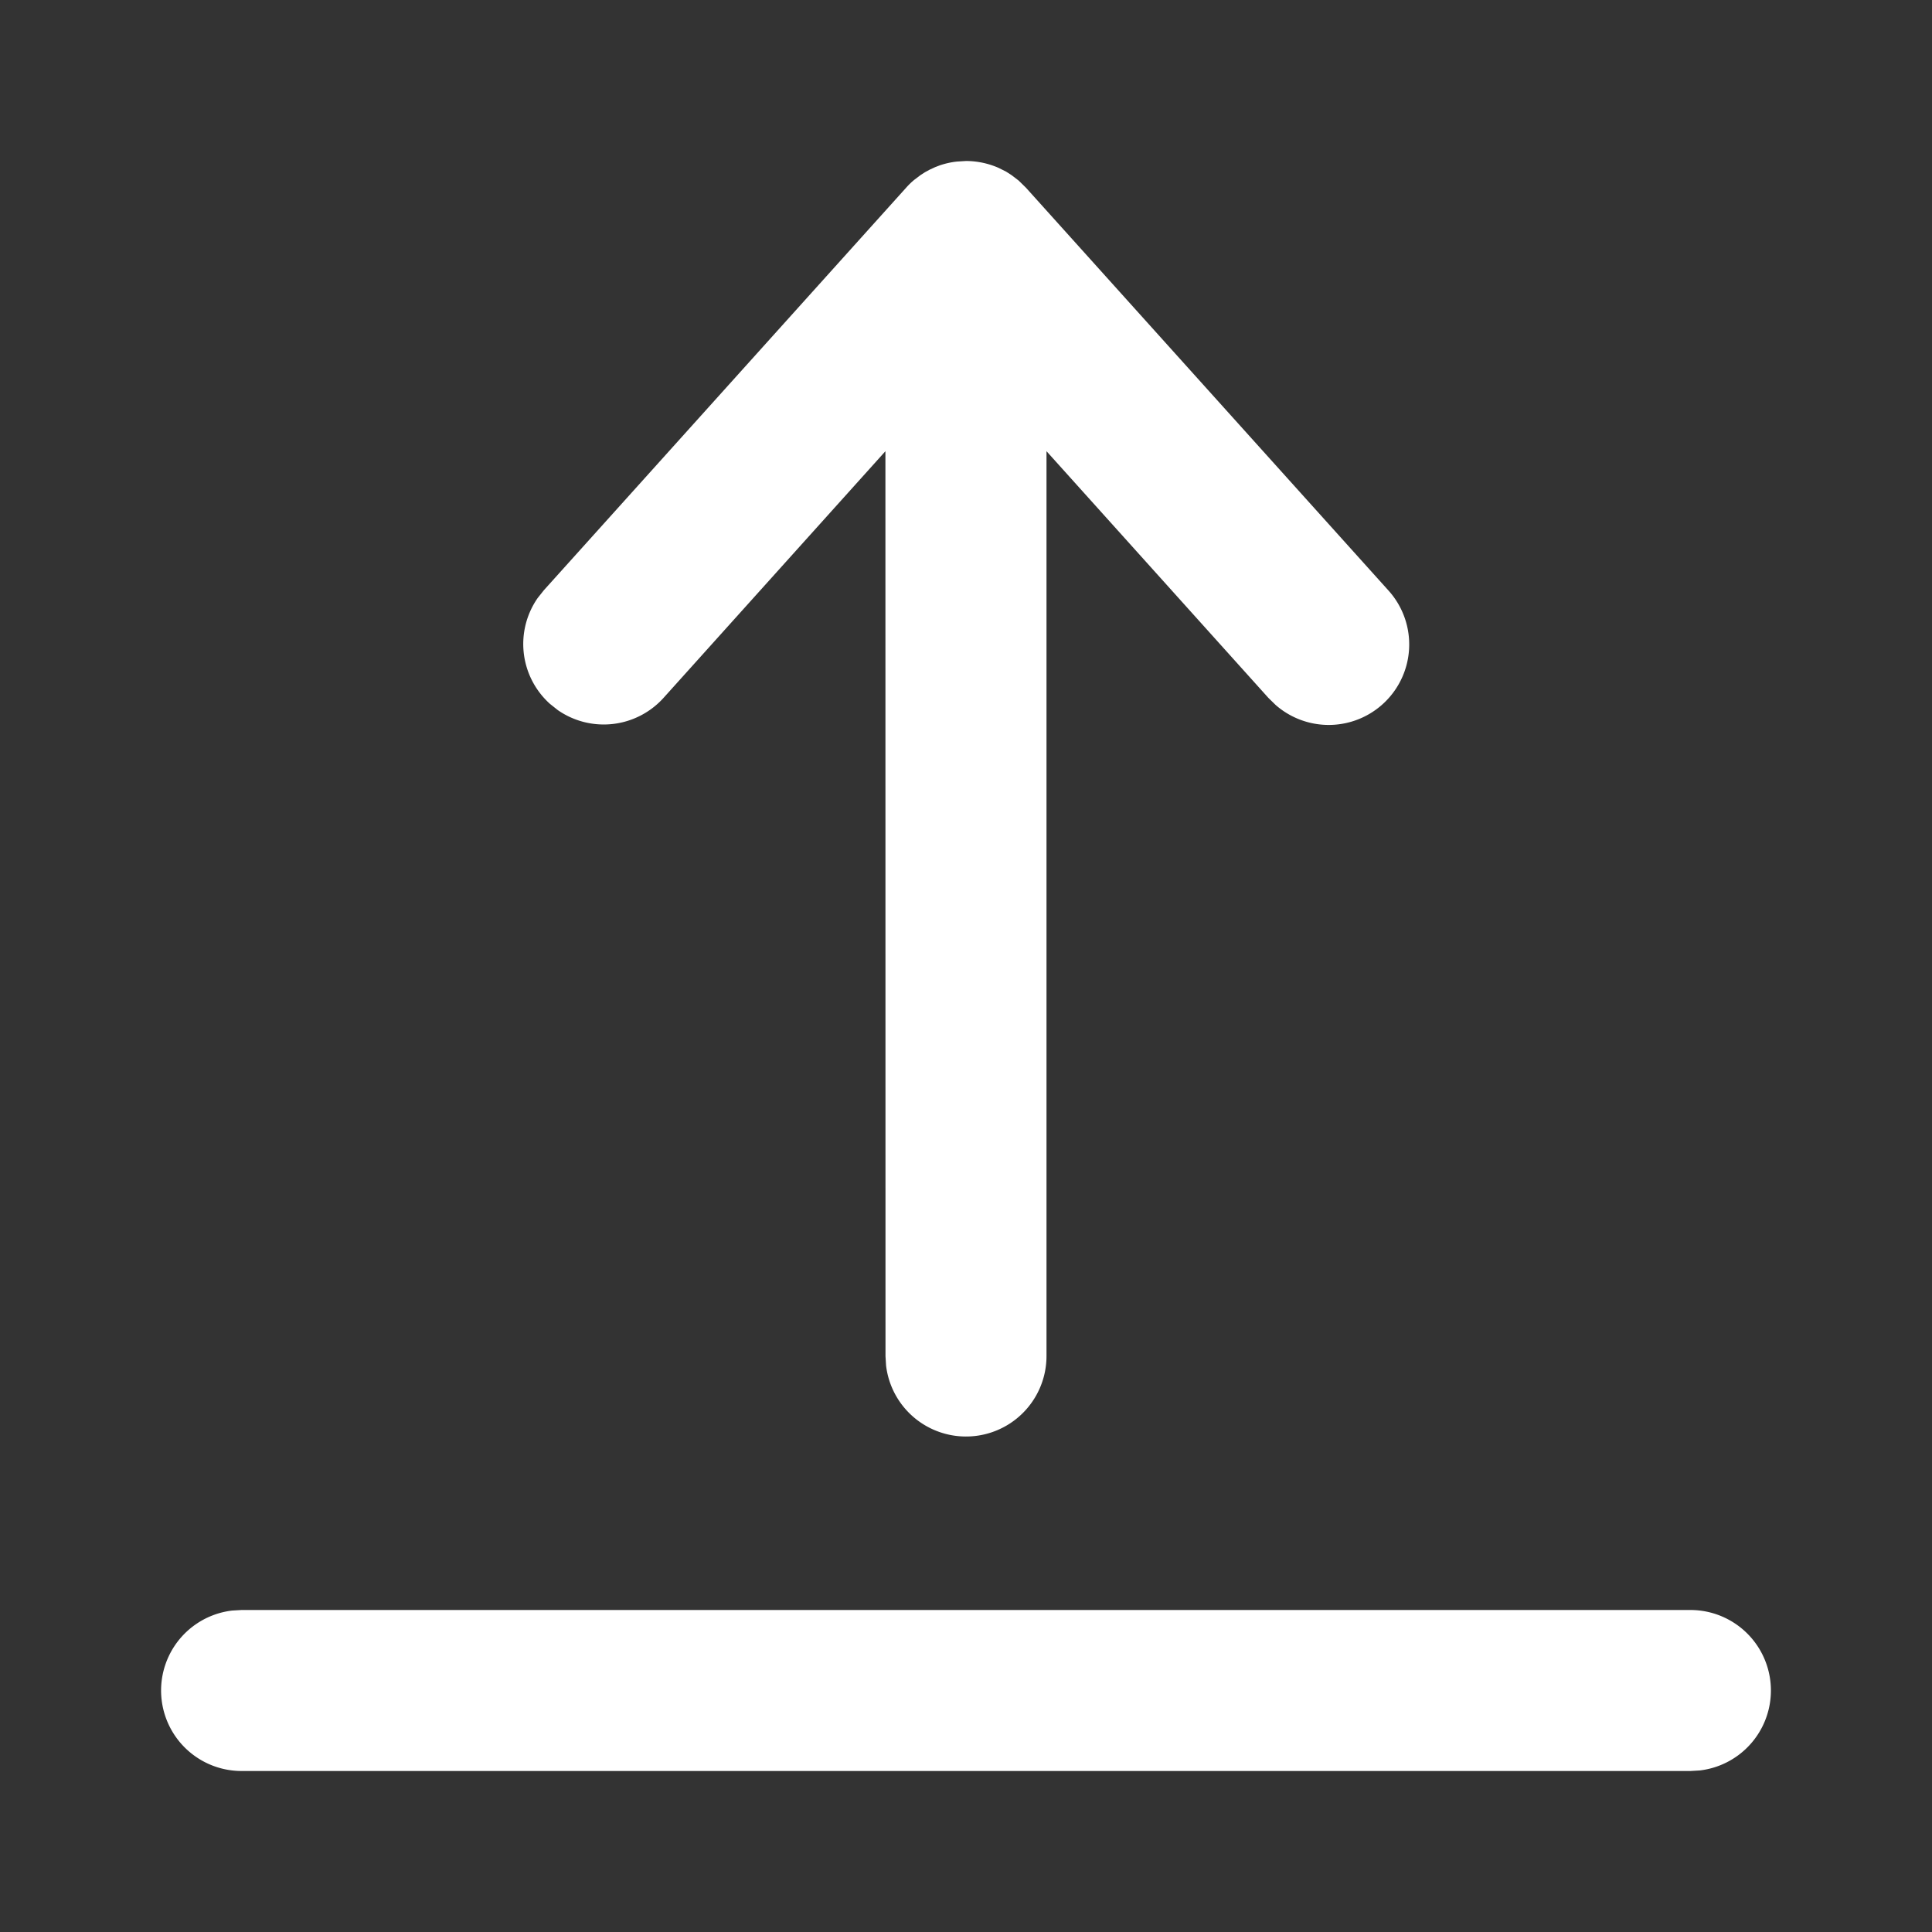 <svg xmlns="http://www.w3.org/2000/svg" width="24" height="24" viewBox="0 0 24 24">
    <rect x="0" y="0" width="24" height="24" fill="#333333" stroke="none"/>
    <path fill="white" fill-rule="evenodd" d="M21 20a1 1 0 0 1 .117 1.993L21 22H3a1 1 0 0 1-.117-1.993L3 20h18zM12 2a1.013 1.013 0 0 1 .404.085l.094.047.067.043.089.068.09.088 4.5 5a1 1 0 0 1-1.398 1.426l-.09-.088L13 5.605v11.241a1 1 0 0 1-1.993.117L11 16.846l-.001-11.241-2.756 3.064a1 1 0 0 1-1.314.152l-.098-.078a1 1 0 0 1-.152-1.314l.078-.098 4.5-5c.031-.035.064-.067.099-.096l.079-.06.056-.036.059-.032.065-.03.057-.022a.996.996 0 0 1 .215-.048L12 2z"/>
</svg>
